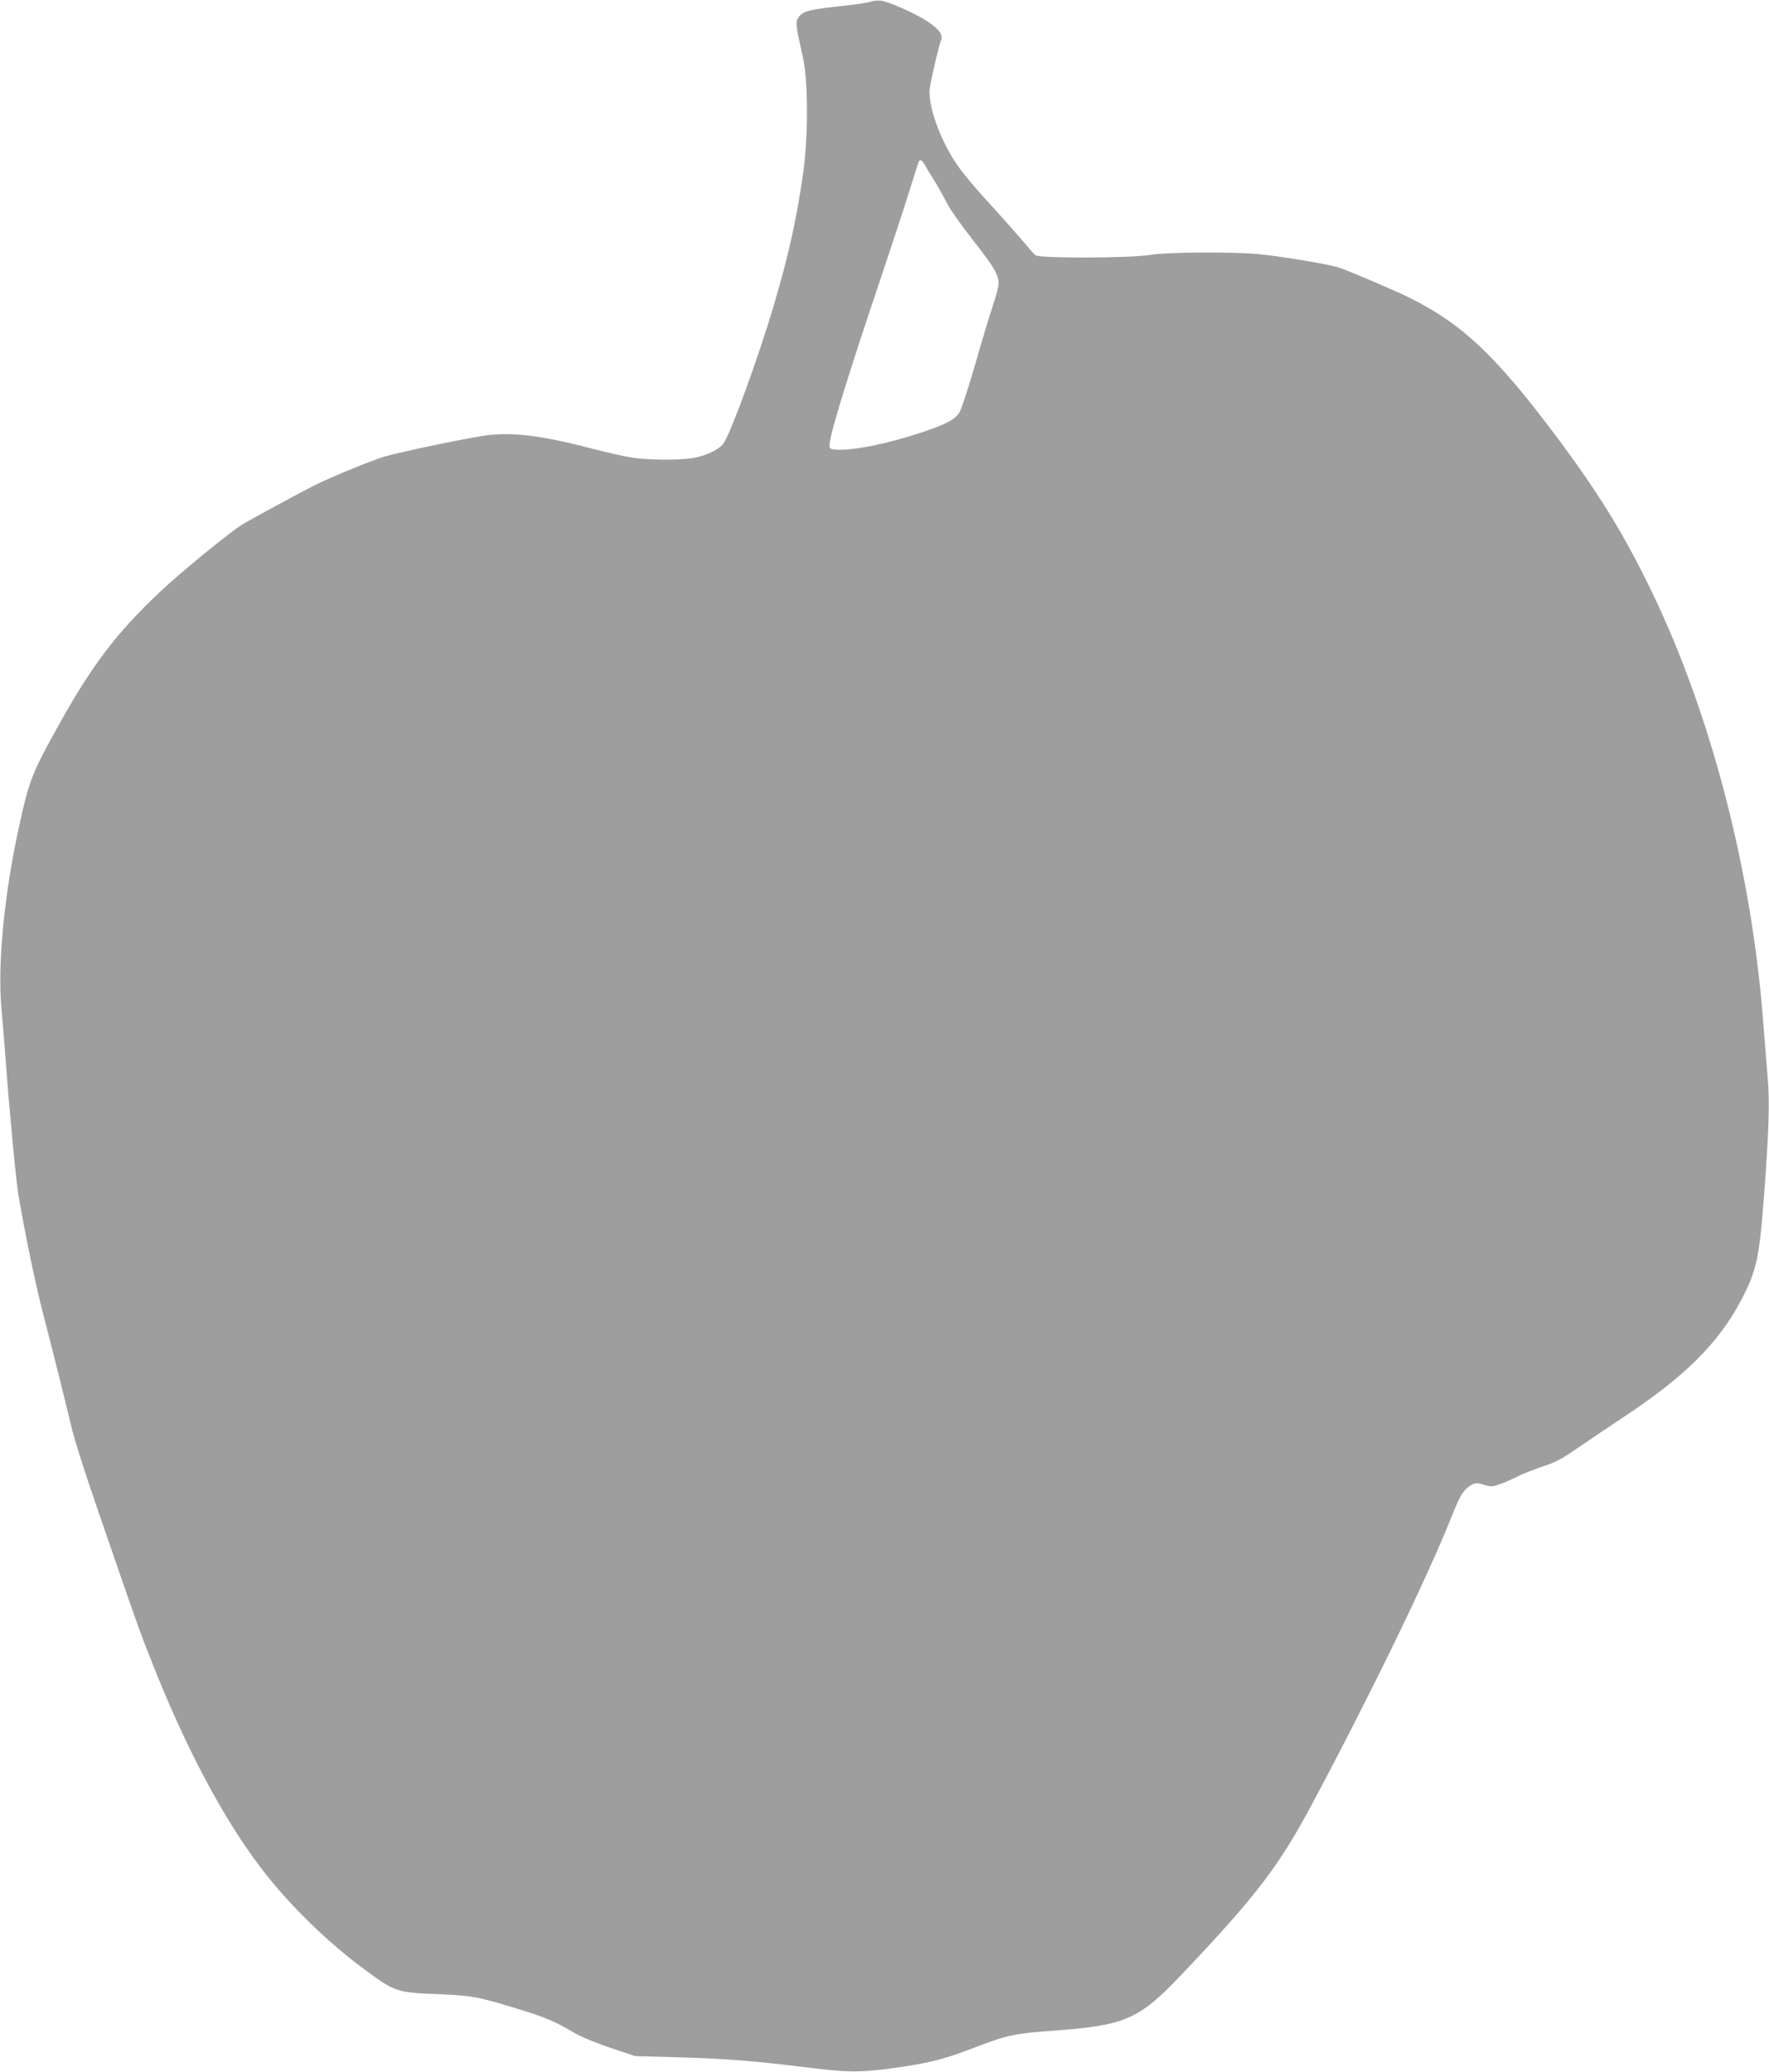 <?xml version="1.0" standalone="no"?>
<!DOCTYPE svg PUBLIC "-//W3C//DTD SVG 20010904//EN"
 "http://www.w3.org/TR/2001/REC-SVG-20010904/DTD/svg10.dtd">
<svg version="1.0" xmlns="http://www.w3.org/2000/svg"
 width="1093pt" height="1280pt" viewBox="0 0 1093 1280"
 preserveAspectRatio="xMidYMid meet">
<g transform="translate(0,1280) scale(0.1,-0.1)"
fill="#9e9e9e" stroke="none">
<path d="M5381 12790 c-13 -6 -89 -17 -170 -26 -200 -21 -249 -32 -274 -67
-24 -30 -22 -46 24 -252 33 -145 33 -500 0 -725 -40 -277 -89 -499 -181 -810
-94 -318 -265 -787 -310 -850 -25 -36 -106 -75 -184 -89 -85 -16 -296 -14
-394 4 -46 8 -143 30 -217 49 -315 83 -498 107 -663 87 -108 -13 -534 -102
-637 -132 -82 -25 -329 -126 -429 -176 -99 -50 -407 -217 -453 -246 -85 -54
-379 -295 -508 -417 -265 -250 -416 -450 -617 -810 -171 -307 -188 -349 -252
-645 -90 -411 -132 -846 -107 -1115 6 -69 18 -213 26 -320 25 -336 65 -752 79
-835 45 -261 105 -547 152 -730 71 -274 135 -532 169 -675 31 -130 87 -303
273 -840 155 -448 155 -448 225 -625 207 -529 440 -969 675 -1280 176 -232
419 -469 662 -646 169 -124 189 -130 430 -139 216 -9 251 -15 498 -91 170 -52
231 -77 348 -147 42 -25 134 -63 225 -94 l154 -51 285 -8 c286 -9 442 -21 750
-59 271 -34 344 -35 530 -11 236 31 334 55 522 127 214 82 250 90 508 109 433
32 519 70 778 343 465 490 602 669 812 1062 365 685 710 1395 860 1773 50 126
73 164 117 190 29 17 36 17 81 4 44 -14 53 -13 98 3 27 9 76 31 110 48 33 17
104 44 156 62 77 25 118 46 207 108 61 42 191 130 288 194 377 248 588 456
728 720 99 186 116 266 146 673 28 379 34 557 21 705 -6 69 -18 220 -27 335
-70 939 -324 1917 -695 2681 -172 355 -329 608 -600 969 -360 478 -565 672
-882 831 -85 43 -346 155 -442 190 -51 19 -362 71 -501 84 -167 15 -562 13
-670 -5 -119 -20 -683 -22 -707 -2 -9 6 -42 44 -74 83 -33 38 -116 133 -186
210 -164 179 -224 255 -274 346 -81 145 -132 315 -119 396 12 72 58 267 68
290 16 34 -6 68 -78 117 -73 49 -244 126 -294 131 -20 2 -47 -1 -60 -6z m334
-1010 c9 -17 35 -61 59 -98 23 -37 56 -96 74 -132 17 -36 88 -137 157 -225
135 -172 165 -222 165 -275 0 -18 -15 -79 -34 -134 -19 -56 -69 -220 -110
-365 -42 -145 -86 -279 -97 -298 -28 -44 -80 -73 -224 -121 -212 -72 -434
-117 -536 -110 -42 3 -44 4 -43 34 3 67 115 429 317 1029 63 187 140 421 171
520 31 99 59 186 61 193 7 21 24 13 40 -18z"/>
</g>
</svg>
